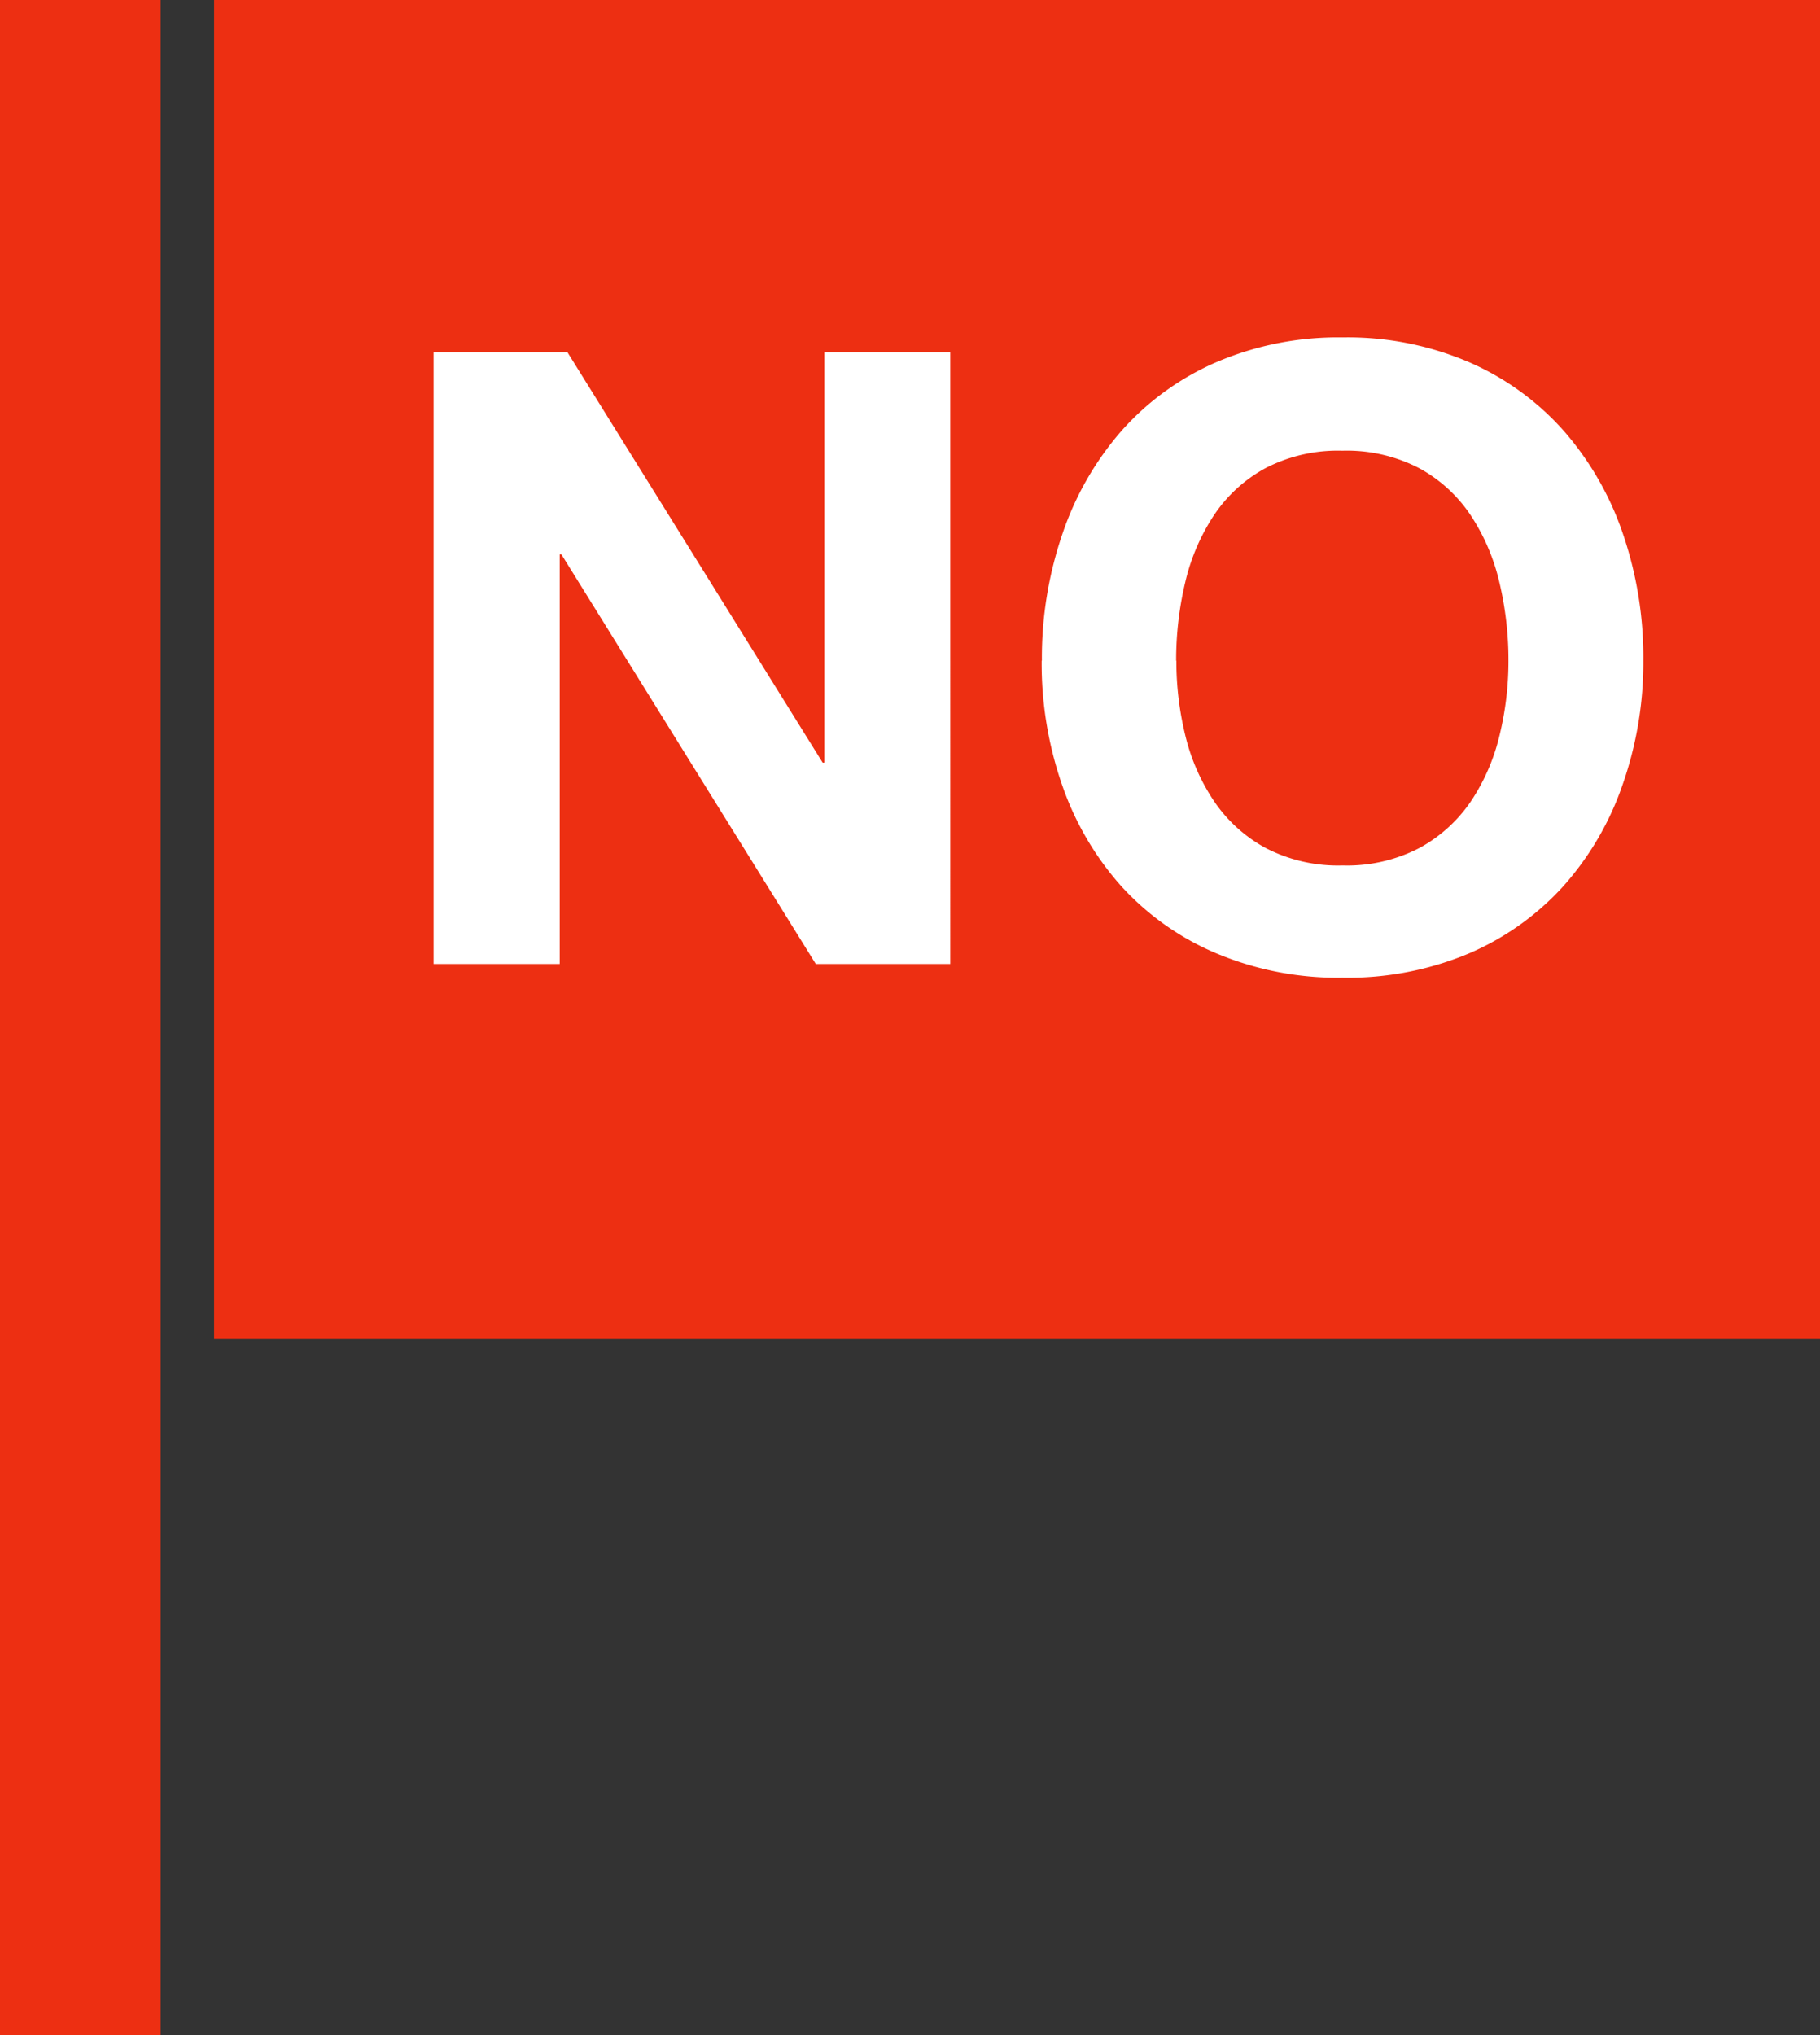 <svg xmlns="http://www.w3.org/2000/svg" width="34" height="38" viewBox="0 0 34 38"><rect x="0" y="0" width="34" height="38" fill="#333333" stroke="none"/><defs><style>.a{fill:#ed2f12;}.b{fill:#fff;}</style></defs><rect class="a" width="30" height="25" transform="translate(4)"/><rect class="a" width="3" height="38"/><path class="b" d="M1.1-11.424V0H3.456V-7.648h.032L8.24,0h2.512V-11.424H8.4V-3.76H8.368L3.6-11.424Zm13.872,5.76a6.251,6.251,0,0,1,.168-1.456,3.856,3.856,0,0,1,.536-1.256,2.719,2.719,0,0,1,.96-.88,2.932,2.932,0,0,1,1.44-.328,2.932,2.932,0,0,1,1.44.328,2.719,2.719,0,0,1,.96.88,3.856,3.856,0,0,1,.536,1.256,6.251,6.251,0,0,1,.168,1.456,5.815,5.815,0,0,1-.168,1.4A3.784,3.784,0,0,1,20.48-3.04a2.747,2.747,0,0,1-.96.872,2.932,2.932,0,0,1-1.44.328,2.932,2.932,0,0,1-1.44-.328,2.747,2.747,0,0,1-.96-.872,3.784,3.784,0,0,1-.536-1.224A5.815,5.815,0,0,1,14.976-5.664Zm-2.512,0a6.9,6.9,0,0,0,.384,2.328,5.56,5.56,0,0,0,1.1,1.88A5.057,5.057,0,0,0,15.72-.2a5.858,5.858,0,0,0,2.36.456A5.843,5.843,0,0,0,20.448-.2a5.075,5.075,0,0,0,1.76-1.256,5.56,5.56,0,0,0,1.1-1.88A6.9,6.9,0,0,0,23.7-5.664a7.138,7.138,0,0,0-.384-2.376,5.707,5.707,0,0,0-1.1-1.912,5.066,5.066,0,0,0-1.76-1.28A5.755,5.755,0,0,0,18.08-11.7a5.77,5.77,0,0,0-2.36.464,5.048,5.048,0,0,0-1.768,1.28,5.707,5.707,0,0,0-1.1,1.912A7.138,7.138,0,0,0,12.464-5.664Z" transform="translate(7 18)"/></svg>